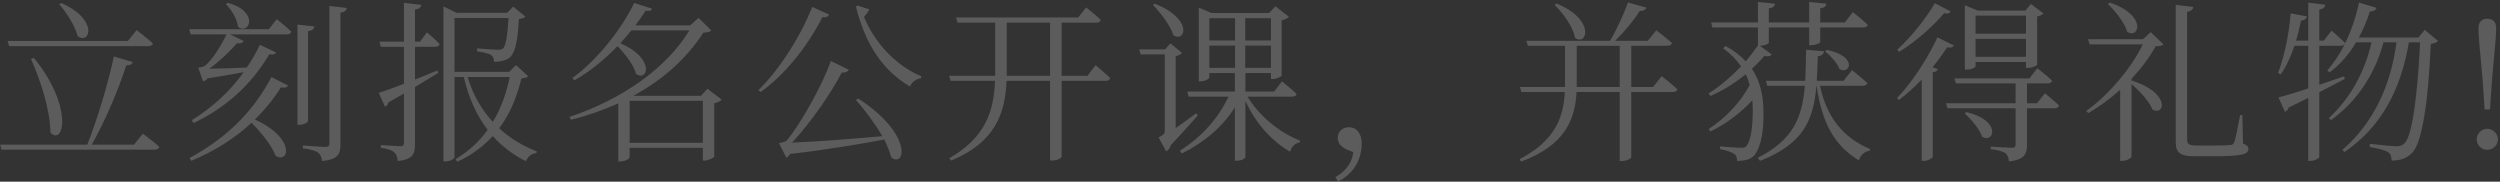 <?xml version="1.0" encoding="UTF-8"?> <svg xmlns="http://www.w3.org/2000/svg" width="1101" height="80" viewBox="0 0 1101 80" fill="none"><rect x="0" y="0" width="1101" height="80" fill="#333333" stroke="none"/> <path opacity="0.2" d="M26.052 1.847C29.244 5.495 33.12 11.423 34.184 15.907C39.58 19.935 43.684 8.687 26.964 1.315L26.052 1.847ZM65.268 20.315C66.332 20.315 67.168 19.935 67.32 19.099C64.584 16.591 60.176 13.247 60.176 13.247L56.3 18.035H3.328L4.012 20.315H65.268ZM13.664 25.939C17.616 34.907 22.176 48.359 22.176 58.391C28.256 64.547 32.284 46.763 14.956 25.559L13.664 25.939ZM59.036 63.711H40.416C46.572 52.843 52.424 38.783 55.616 28.751C57.364 28.827 58.2 28.219 58.504 27.307L50.144 24.875C47.712 36.427 43 52.159 38.44 63.711H0.06L0.668 65.915H68.08C69.144 65.915 69.98 65.535 70.208 64.699C67.472 62.191 62.912 58.847 62.912 58.847L59.036 63.711ZM99.468 1.847C101.9 4.203 104.484 8.383 104.788 11.803C109.804 15.679 114.44 5.115 100.304 1.239L99.468 1.847ZM84.192 70.855C94.376 66.599 103.192 61.127 110.792 54.059C114.896 58.239 119.684 64.015 121.356 68.575C127.132 72.375 130.628 61.051 112.236 52.615C116.492 48.511 120.368 43.799 123.712 38.479C125.536 38.783 126.296 38.555 126.904 37.719L119.532 33.919C110.868 50.487 98.328 61.507 83.508 69.563L84.192 70.855ZM118.392 12.867H83.356L83.964 15.147H99.772C97.796 19.327 93.616 26.471 90.12 29.055C89.512 29.511 87.308 29.815 87.308 29.815L89.436 35.895C90.12 35.667 90.804 35.211 91.412 34.527C97.34 33.615 103.04 32.551 107.296 31.791C101.14 40.455 93.388 47.371 84.496 52.919L85.256 54.211C99.468 47.371 110.564 37.491 118.62 23.887C120.368 24.191 121.052 23.963 121.584 23.127L114.44 19.707C112.768 23.279 110.792 26.699 108.664 29.739C102.432 30.043 96.428 30.195 92.172 30.271C96.504 27.155 101.444 22.519 104.332 19.023C106.08 19.327 107.068 18.719 107.296 18.035L101.368 15.147H126.372C127.36 15.147 128.044 14.767 128.272 13.931C125.916 11.575 121.888 8.459 121.888 8.459L118.392 12.867ZM135.644 13.703C137.62 13.475 138.304 12.715 138.456 11.651L131.008 10.815V54.971H131.92C133.668 54.971 135.644 53.983 135.644 53.299V13.703ZM145.068 2.607V63.027C145.068 64.319 144.612 64.699 143.168 64.699C141.496 64.699 133.364 64.091 133.364 64.091V65.307C136.936 65.763 138.988 66.371 140.128 67.283C141.192 68.043 141.648 69.411 141.876 70.931C149.096 70.171 149.932 67.663 149.932 63.559V5.571C151.756 5.343 152.516 4.583 152.744 3.519L145.068 2.607ZM184.968 18.339H182.764V4.203C184.588 3.975 185.348 3.215 185.576 2.151L177.9 1.239V18.339H167.108L167.716 20.619H177.9V36.883C173.036 38.783 169.008 40.227 166.804 40.911L169.54 46.991C170.3 46.687 170.908 46.003 171.06 45.091C173.492 43.723 175.772 42.431 177.9 41.215V62.875C177.9 64.015 177.52 64.395 176.152 64.395C174.784 64.395 167.716 63.863 167.716 63.863V65.079C170.832 65.535 172.656 66.143 173.644 67.131C174.632 67.891 174.936 69.259 175.164 70.931C182.004 70.171 182.764 67.663 182.764 63.407V38.327C186.792 35.895 190.288 33.767 193.024 32.095L192.644 31.031C189.3 32.399 185.88 33.767 182.764 35.059V20.619H191.656C192.644 20.619 193.404 20.239 193.632 19.403C191.58 17.199 188.008 14.235 188.008 14.235L184.968 18.339ZM224.488 33.919C223.044 40.987 220.688 47.675 217.04 53.679C212.024 48.207 208.224 41.595 205.944 33.919H224.488ZM227.224 28.675L224.26 31.639H200.168V7.927H223.956C223.5 15.527 222.74 20.239 221.524 21.379C220.916 21.759 220.308 21.911 219.168 21.911C217.724 21.911 212.784 21.531 210.124 21.303L210.048 22.595C212.48 22.975 215.216 23.507 216.28 24.267C217.268 24.951 217.572 26.015 217.572 27.231C220.232 27.231 222.74 26.623 224.412 25.407C226.844 23.431 228.06 17.883 228.516 8.383C230.036 8.155 230.948 7.851 231.404 7.319L226.008 2.911L223.348 5.647H201.08L195.304 2.835V71.083H196.064C198.496 71.083 200.168 69.791 200.168 69.335V33.919H204.272C206.4 43.191 209.896 50.867 214.76 57.175C211.188 62.191 206.476 66.599 200.624 70.095L201.384 71.235C207.844 68.271 212.936 64.395 217.04 59.911C221.068 64.471 226.008 68.195 231.632 71.007C232.468 68.803 234.14 67.587 236.192 67.435L236.42 66.675C230.188 64.243 224.564 60.899 219.852 56.491C224.792 49.955 227.68 42.431 229.656 34.527C231.328 34.375 232.012 34.223 232.62 33.539L227.224 28.675ZM277.308 62.875V44.407H309.532V62.875H277.308ZM311.584 39.087L308.696 42.203H278.904C292.356 34.907 302.692 25.331 309.76 14.387C311.812 14.235 312.648 14.083 313.256 13.399L307.632 7.851L303.908 11.195H279.816C281.412 8.991 283.008 6.863 284.3 4.735C286.276 4.963 286.884 4.659 287.188 3.823L279.284 1.315C273.736 12.943 262.716 26.699 252.076 34.375L252.988 35.363C259.676 31.639 266.288 26.167 271.988 20.315C275.256 23.735 279.132 28.599 280.12 32.551C285.136 36.199 288.936 25.939 273.204 19.023C274.876 17.123 276.548 15.299 278.068 13.399H303.604C293.572 29.967 273.964 43.799 250.784 51.475L251.468 52.767C258.992 50.867 265.908 48.359 272.292 45.547V71.083H273.204C275.636 71.083 277.308 69.715 277.308 69.259V65.079H309.532V70.703H310.292C312.04 70.703 314.472 69.411 314.548 68.955V45.471C316.144 45.167 317.36 44.483 317.816 43.875L311.584 39.087ZM357.716 3.063C351.864 17.579 342.44 31.487 334.004 39.695L334.992 40.531C345.176 33.235 355.056 21.455 362.2 7.547C363.796 7.851 364.784 7.243 365.164 6.407L357.716 3.063ZM376.944 44.027C380.744 48.283 385.228 54.211 388.572 59.987C372.992 61.355 357.792 62.495 348.824 62.799C357.032 54.059 366.152 40.835 370.712 31.943C372.384 32.095 373.448 31.487 373.828 30.727L365.924 26.851C362.504 36.579 353.004 54.135 346.468 61.887C345.784 62.571 343.048 63.027 343.048 63.027L346.316 69.487C346.924 69.183 347.456 68.651 347.912 67.815C364.784 65.839 379.148 63.407 389.408 61.431C390.776 64.243 391.916 66.979 392.524 69.335C398.756 74.123 402.176 59.075 378.008 43.419L376.944 44.027ZM377.704 2.455L376.944 2.911C381.124 19.479 388.572 30.879 400.732 38.099C401.568 36.275 403.392 34.679 405.596 34.451L405.748 33.615C393.664 28.447 384.924 18.111 380.516 7.471C381.58 6.179 382.416 5.115 382.872 4.127L377.704 2.455ZM443.368 33.387V31.791V9.979H462.444V33.387H443.368ZM478.936 33.387H467.536V9.979H482.888C483.876 9.979 484.56 9.599 484.788 8.763C482.356 6.407 478.328 3.291 478.328 3.291L474.832 7.699H421.024L421.708 9.979H438.276V31.943V33.387H417.984L418.668 35.591H438.2C437.668 49.195 433.944 60.519 418.06 69.715L418.896 70.703C438.504 62.647 442.684 49.651 443.292 35.591H462.444V70.703H463.28C465.864 70.703 467.536 69.487 467.536 69.031V35.591H486.916C487.98 35.591 488.74 35.211 488.968 34.375C486.46 32.019 482.508 28.675 482.508 28.675L478.936 33.387ZM507.74 2.151C511.008 5.571 515.492 11.271 516.784 15.527C522.104 18.947 525.6 8.307 508.576 1.619L507.74 2.151ZM526.816 49.879C523.7 52.159 520.584 54.515 517.772 56.415V24.723C519.216 24.419 520.204 23.811 520.508 23.279L515.492 19.099L513.06 21.759H501.66L502.344 23.963H512.984V57.479C512.984 58.771 512.604 59.303 510.248 60.519L513.592 66.675C514.352 66.295 515.34 65.231 515.72 63.787C520.812 58.467 525.296 53.299 527.5 50.867L526.816 49.879ZM532.592 20.087H543.916V29.891H532.592V20.087ZM543.916 8.003V17.807H532.592V8.003H543.916ZM559.724 8.003V17.807H548.4V8.003H559.724ZM548.4 29.891V20.087H559.724V29.891H548.4ZM568.996 42.583C570.06 42.583 570.82 42.203 571.048 41.367C568.54 39.011 564.588 35.819 564.588 35.819L561.168 40.303H548.476V32.171H559.724V34.831H560.408C562.004 34.831 564.36 33.767 564.436 33.311V8.991C565.956 8.611 567.172 8.003 567.628 7.395L561.7 2.759L558.964 5.723H533.58L527.956 3.367V35.819H528.716C531.072 35.819 532.592 34.527 532.592 34.147V32.171H543.84V40.303H522.864L523.472 42.583H541.028C536.62 51.931 529.248 60.367 519.596 66.371L520.508 67.587C530.464 62.647 538.52 55.731 543.84 47.295V70.779H544.676C547.032 70.779 548.476 69.639 548.476 69.259V44.407C552.96 54.363 560.18 62.191 568.16 66.827C568.768 64.471 570.44 63.027 572.416 62.723L572.492 61.887C563.752 58.543 554.556 51.171 549.464 42.583H568.996ZM589.288 79.899C597.192 76.099 599.7 68.803 599.7 63.179C599.7 59.075 597.648 56.035 594.076 56.035C590.96 56.035 589.136 58.239 589.136 60.671C589.136 64.547 592.86 65.839 595.976 66.979C595.672 70.247 593.924 74.731 588.072 77.999L589.288 79.899ZM684.592 2.151C688.316 5.723 692.8 11.727 693.636 16.667C698.956 20.467 702.832 8.687 685.504 1.543L684.592 2.151ZM694.396 38.327V36.807V20.163H713.32V38.327H694.396ZM727.988 38.327H718.412V20.163H734.296C735.36 20.163 736.12 19.783 736.348 18.947C733.688 16.591 729.432 13.323 729.432 13.323L725.708 17.959H711.344C715.448 13.931 719.628 8.839 722.136 4.811C723.808 4.887 724.72 4.279 725.1 3.367L716.968 1.087C715.144 6.103 712.028 13.019 709.064 17.959H672.204L672.888 20.163H689.228V36.959V38.327H669.392L670 40.531H689.152C688.544 52.007 684.668 62.039 669.24 70.095L669.924 71.159C689.38 63.939 693.636 52.539 694.32 40.531H713.32V70.931H714.08C716.74 70.931 718.412 69.639 718.412 69.335V40.531H736.804C737.868 40.531 738.552 40.151 738.704 39.315C736.12 36.807 731.788 33.539 731.788 33.539L727.988 38.327ZM775.032 20.163C776.856 20.163 778.984 19.403 778.984 18.719V12.107H796.768V19.935H797.528C799.884 19.859 801.632 18.947 801.632 18.415V12.107H820.556C821.62 12.107 822.38 11.727 822.532 10.891C820.176 8.611 815.996 5.343 815.996 5.343L812.424 9.903H801.632V3.671C803.532 3.443 804.216 2.683 804.292 1.619L796.768 0.859V9.903H778.984V3.671C780.96 3.443 781.568 2.683 781.72 1.619L774.196 0.859V9.903H753.6L754.132 12.107H774.196V20.011C772.524 22.367 770.776 24.723 768.8 27.003C766.52 24.495 763.632 22.215 759.908 20.239L758.844 21.227C762.34 23.811 764.848 26.471 766.748 29.207C762.036 34.147 756.944 38.403 752.46 41.139L753.296 42.279C758.388 40.075 763.784 36.807 768.8 32.703C769.56 34.147 770.092 35.743 770.548 37.415C766.596 45.091 759.528 52.311 752.536 56.795L753.144 57.935C760.06 54.667 766.9 49.499 771.764 44.103C771.84 45.775 771.916 47.371 771.916 49.043C771.916 55.351 771.156 61.659 769.256 64.091C768.8 64.851 768.192 65.079 767.128 65.079C764.088 65.079 757.552 64.471 757.552 64.471V65.687C760.212 66.143 762.492 66.979 763.556 67.663C764.544 68.195 765 69.183 765 70.855C768.724 70.855 771.232 70.095 772.676 68.271C775.868 64.319 776.78 56.567 776.628 49.119C776.552 42.203 775.26 35.819 771.536 30.271C773.436 28.523 775.412 26.623 777.084 24.571C778.68 25.103 779.82 24.647 780.276 23.963L775.032 20.163ZM803.76 22.595C806.116 24.495 809.156 27.763 810.068 30.347C814.628 33.235 818.504 24.799 804.52 21.987L803.76 22.595ZM820.252 37.795C821.316 37.795 822.152 37.415 822.38 36.579C819.796 34.147 815.616 30.879 815.616 30.879L811.892 35.591H800.112C800.34 32.247 800.416 28.599 800.568 24.799C802.316 24.571 803.152 23.735 803.304 22.595L795.4 21.911C795.324 26.927 795.248 31.487 795.02 35.591H777.692L778.3 37.795H794.868C793.652 52.159 789.472 61.735 774.12 69.487L775.108 70.855C794.184 63.331 798.592 53.147 799.96 37.795H800.036C802.316 53.907 807.788 64.091 818.656 70.627C819.492 68.119 821.24 66.675 823.444 66.371L823.596 65.611C811.968 60.823 804.444 51.779 801.556 37.795H820.252ZM892.224 6.863V14.843H870.032V6.863H892.224ZM870.032 25.027V17.123H892.224V25.027H870.032ZM870.032 27.307H892.224V29.891H893.06C895.264 29.891 897.164 28.827 897.164 28.523V7.243C898.684 6.939 899.444 6.483 899.976 5.951L894.428 1.771L891.996 4.659H870.944L865.32 2.303V30.651H866.08C868.512 30.651 870.032 29.587 870.032 29.283V27.307ZM852.096 1.391C848.752 7.319 841.912 16.135 835.528 21.911L836.44 22.823C844.04 18.111 851.944 10.967 856.2 5.799C857.948 6.179 858.556 5.875 859.088 5.039L852.096 1.391ZM853.236 16.439C849.74 24.191 842.672 35.667 835.452 43.191L836.288 44.027C839.784 41.443 843.204 38.251 846.32 35.059V70.855H847.308C849.132 70.855 851.108 69.563 851.184 69.183V31.867C852.476 31.639 853.236 31.183 853.464 30.499L851.108 29.587C853.692 26.471 855.82 23.431 857.492 20.847C859.316 21.151 860 20.847 860.456 20.011L853.236 16.439ZM865.244 49.955C868.056 52.463 871.78 56.795 872.92 60.215C878.088 63.407 881.812 53.147 866.004 49.347L865.244 49.955ZM897.088 45.471H892.68V36.731H901.8C902.788 36.731 903.548 36.351 903.776 35.515C901.268 33.159 897.24 30.043 897.24 30.043L893.744 34.527H860.76L861.368 36.731H887.664V45.471H857.036L857.644 47.675H887.664V63.635C887.664 64.699 887.36 65.079 885.916 65.079C884.396 65.079 876.72 64.547 876.72 64.547V65.687C880.14 66.143 882.116 66.675 883.256 67.511C884.168 68.271 884.624 69.563 884.7 71.083C891.692 70.399 892.68 67.663 892.68 63.711V47.675H904.84C905.904 47.675 906.588 47.295 906.816 46.459C904.46 44.179 900.584 41.063 900.584 41.063L897.088 45.471ZM928.324 1.771C931.516 4.811 935.696 9.979 936.836 14.007C942.08 17.427 945.728 6.635 929.16 1.163L928.324 1.771ZM947.172 14.159L943.752 17.275H919.584L920.268 19.555H943.676C938.888 29.663 928.704 41.823 918.748 48.891L919.66 49.803C924.448 47.067 929.312 43.495 933.72 39.543V70.855H934.556C936.988 70.855 938.736 69.411 938.736 68.955V37.035C942.384 40.151 946.488 44.559 947.932 48.207C953.252 51.399 956.292 40.987 938.736 35.439V34.679C943.144 29.967 946.792 25.103 949.3 20.391C951.2 20.315 952.188 20.163 952.796 19.555L947.172 14.159ZM987.528 50.715H986.54C985.552 56.111 984.488 61.431 983.88 62.799C983.576 63.483 983.12 63.787 982.284 63.863C981.068 64.015 978.484 64.091 974.836 64.091H967.236C963.816 64.091 963.208 63.255 963.208 61.279V5.191C965.108 4.887 965.792 4.051 965.944 3.063L958.192 2.151V62.495C958.192 67.207 960.092 68.803 966.4 68.803H974.684C987.224 68.803 990.188 68.043 990.188 65.535C990.188 64.547 989.656 63.939 987.832 63.255L987.528 50.715ZM1067.86 13.171L1065.05 16.515H1038.83C1040.73 13.019 1042.4 9.219 1043.69 5.039C1045.36 5.039 1046.28 4.431 1046.66 3.443L1038.9 1.163C1037.54 7.623 1035.41 13.703 1032.82 19.023V18.947C1030.54 16.667 1026.82 13.475 1026.82 13.475L1023.4 17.883H1021.42V4.203C1023.25 3.899 1023.86 3.139 1024.08 2.075L1016.56 1.163V17.883H1011.16C1012.08 14.995 1012.76 12.031 1013.37 9.067C1014.96 8.991 1015.72 8.231 1016.03 7.243L1008.81 5.875C1008.05 15.375 1005.92 25.179 1003.26 32.095L1004.4 32.779C1006.83 29.359 1008.88 24.951 1010.48 20.163H1016.56V38.935C1010.86 40.835 1006.07 42.279 1003.41 42.887L1006.3 49.271C1007.06 48.967 1007.67 48.283 1007.9 47.371C1011.01 45.851 1013.9 44.407 1016.56 43.115V70.855H1017.55C1019.37 70.855 1021.42 69.715 1021.42 69.031V40.607C1025.83 38.327 1029.56 36.351 1032.67 34.755L1032.29 33.615C1028.57 34.907 1024.92 36.123 1021.42 37.339V20.163H1030.85C1031.68 20.163 1032.22 19.935 1032.6 19.479C1030.32 23.963 1027.73 27.915 1024.92 31.031L1025.98 31.867C1030.47 28.523 1034.42 24.115 1037.61 18.643H1044.38C1041.72 31.031 1035.18 43.267 1025.68 51.931L1026.52 52.919C1038.14 44.635 1045.97 32.475 1049.7 18.643H1055.4C1053.04 36.959 1045.67 53.831 1031.61 65.991L1032.44 66.979C1049.39 55.503 1057.52 38.479 1060.87 18.643H1065.81C1064.67 42.203 1062.31 60.139 1058.89 63.179C1057.75 64.091 1057.07 64.395 1055.32 64.395C1053.57 64.395 1047.42 63.787 1043.69 63.331L1043.62 64.775C1046.88 65.231 1050.53 66.143 1051.75 67.055C1052.89 67.739 1053.27 69.183 1053.27 70.703C1056.99 70.779 1060.26 69.639 1062.54 67.055C1066.72 62.495 1069.46 44.559 1070.52 19.327C1072.19 19.099 1073.1 18.719 1073.71 18.035L1067.86 13.171ZM1095.37 65.991C1098.03 65.991 1100.08 63.863 1100.08 61.355C1100.08 58.923 1098.03 56.719 1095.37 56.719C1092.79 56.719 1090.74 58.923 1090.74 61.355C1090.74 63.863 1092.79 65.991 1095.37 65.991ZM1095.37 8.231C1093.02 8.231 1091.5 9.599 1091.5 12.639C1091.5 16.059 1092.33 23.507 1093.32 34.831L1094.23 48.207H1096.59L1097.5 34.831C1098.49 23.507 1099.32 16.059 1099.32 12.639C1099.32 9.599 1097.88 8.231 1095.37 8.231Z" fill="white"></path> </svg> 